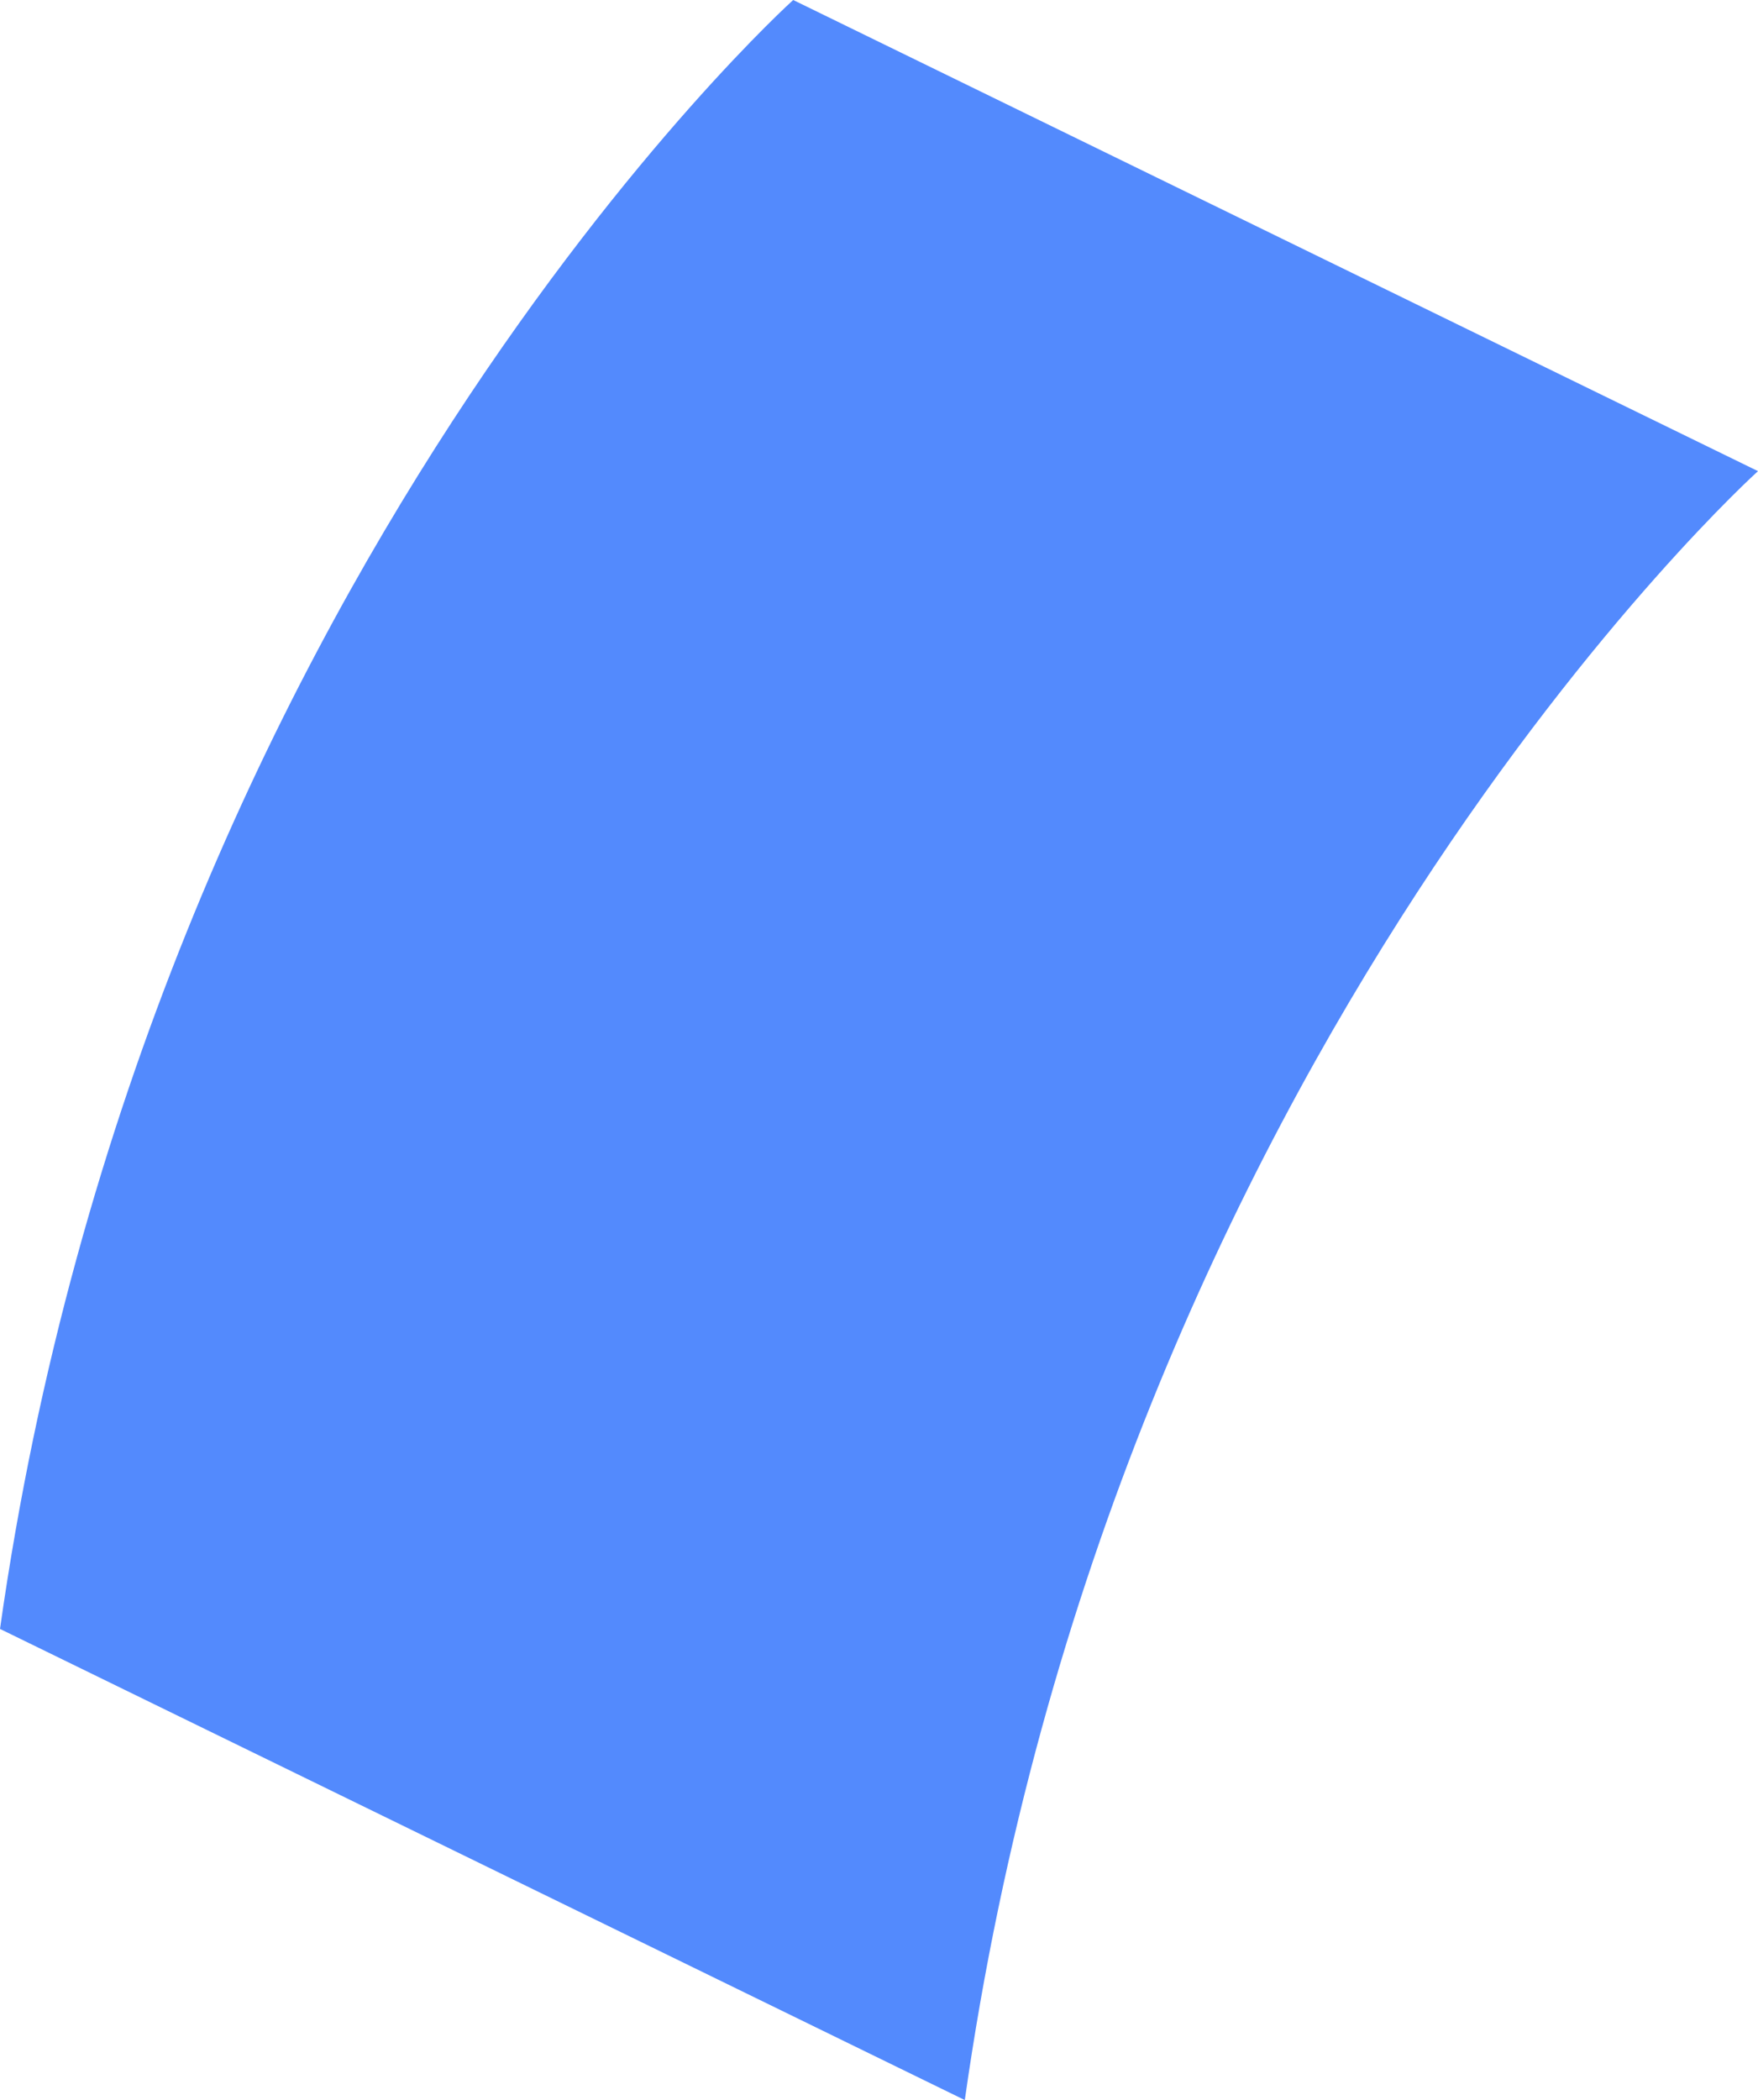 <svg width="36" height="43" viewBox="0 0 36 43" fill="none" xmlns="http://www.w3.org/2000/svg">
<path d="M0 33.353C3.041 11.89 16.243 0 16.243 0L36 9.647C36 9.647 22.798 21.537 19.757 43L0 33.353Z" fill="#538AFD"/>
</svg>
